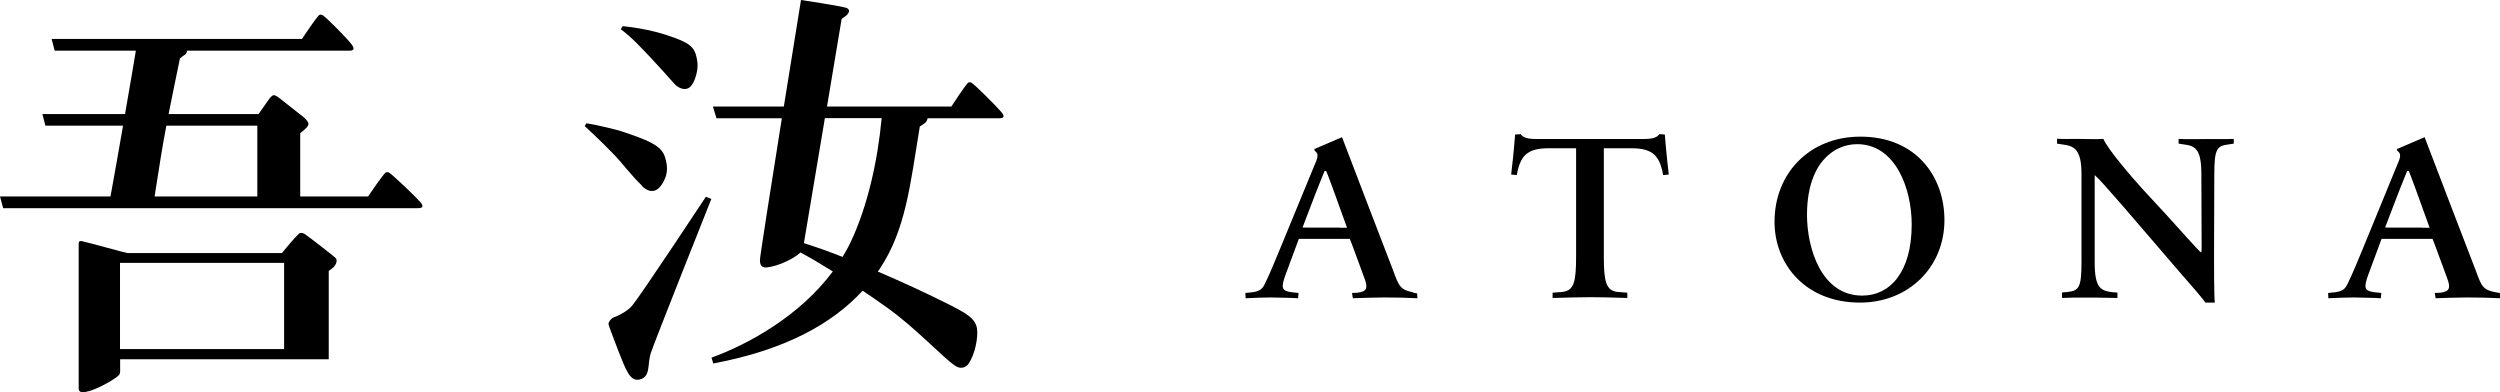<?xml version="1.0" encoding="UTF-8"?>
<svg id="b" data-name="レイヤー 2" xmlns="http://www.w3.org/2000/svg" viewBox="0 0 189.36 29.71">
  <g id="c" data-name="レイヤー 1">
    <g>
      <path d="m107.05,22.14c-.98-.18-1.09-.45-1.53-1.66,0,0-3.57-9.27-3.87-10.09l-2.1.9.03.12c.18.17.37.27.01,1.04l-2.66,6.46c-.41.98-.72,1.74-.95,2.22-.29.6-.34.89-1.07,1l-.58.06.02.4c.68-.03,1.28-.06,1.92-.06.8.02,1.44.02,2.05.06l.04-.4-.56-.06c-.72-.11-.8-.31-.41-1.37l.99-2.67h3.86l.19.49.91,2.47c.29.76.2,1.03-.51,1.12l-.42.02.06.4c.68-.02,1.53-.06,2.37-.06,1.01,0,1.73.02,2.52.06l-.02-.37-.3-.05h0Zm-5.59-4.9h-2.29c-.47,0-.51-.01-.51-.01l1.01-2.64c.33-.85.66-1.64.66-1.64h.12s.16.37.51,1.34l1.07,2.96h-.57Z" style="stroke-width: 0px;"/>
      <path d="m189.34,22.19l-.29-.05c-.99-.18-1.09-.45-1.53-1.66,0,0-3.57-9.27-3.87-10.09l-2.1.9.03.12c.18.17.37.27.01,1.04l-2.65,6.46c-.41.98-.72,1.74-.95,2.22-.29.6-.34.89-1.07,1l-.58.06.02.4c.68-.03,1.28-.06,1.92-.06.8.02,1.44.02,2.05.06l.04-.4-.56-.06c-.72-.11-.8-.31-.41-1.37l.99-2.67h3.86l.19.49.91,2.47c.29.76.2,1.03-.51,1.12l-.42.02.06.4c.68-.02,1.53-.06,2.37-.06,1.01,0,1.73.02,2.52.06l-.02-.37h0Zm-5.88-4.95h-2.29c-.47,0-.51-.01-.51-.01l1.01-2.64c.33-.85.66-1.64.66-1.64h.12s.16.37.51,1.34l1.07,2.96h-.57Z" style="stroke-width: 0px;"/>
      <path d="m169.21,10.52c-.8.03-1.21.01-2.01.01s-1.38.03-2.18-.01c-.02.16,0,.27,0,.36l.4.06c.85.11,1.32.33,1.32,2.25l.02,5.5c0,.29,0,.38-.05.43-.18-.11-1.87-2.04-2.64-2.87l-1.82-1.97c-.63-.69-2.62-2.98-2.93-3.76-.43.04-1.65,0-2.04,0-.56,0-.8.02-1.47-.01-.01.12.01.24,0,.37l.4.06c.85.11,1.45.31,1.45,2.23v6.74c0,1.92-.22,2.1-1.07,2.21l-.4.03c0,.11-.02.23,0,.42.8-.03.64-.03,1.44-.03s1.95,0,2.75.03c.02-.16,0-.31,0-.41l-.4-.03c-.85-.11-1.32-.31-1.32-2.23v-6.65l.03.04c.31.27.91.95,2.08,2.29l4.18,4.86c1.31,1.49,1.82,2.1,2.1,2.48h.71c-.06-.42-.06-2.91-.06-3.45l.02-6.3c0-1.92.22-2.12,1.07-2.23l.4-.06c0-.11.02-.18,0-.38h0Z" style="stroke-width: 0px;"/>
      <path d="m140.91,10.35c-3.81,0-6.5,2.74-6.5,6.45,0,3.23,2.36,6.12,6.47,6.12,3.67,0,6.4-2.67,6.4-6.25,0-3.31-2.16-6.32-6.36-6.32h0Zm.14,12.04c-3.11,0-4.18-3.61-4.18-6.11,0-3.87,1.98-5.36,3.8-5.36,2.89,0,4.13,3.34,4.13,6.08,0,3.65-1.67,5.39-3.74,5.39h0Z" style="stroke-width: 0px;"/>
      <path d="m125.68,10.16c-.16.27-.58.37-1.14.37h-8.21c-.56,0-.99-.1-1.14-.37l-.43.03c-.08,1.1-.25,2.71-.3,3.03l.43.04c.25-1.43.76-2.03,2.39-2.03h2.1v8.19c0,1.93-.16,2.58-1.02,2.69l-.76.06v.4c1.15-.03,2.04-.06,2.83-.06s1.68.02,2.83.06v-.4l-.76-.06c-.85-.11-1.02-.77-1.02-2.69v-8.19h2.1c1.63,0,2.14.6,2.39,2.03l.43-.04c-.04-.31-.22-1.93-.3-3.03l-.43-.03h.02Z" style="stroke-width: 0px;"/>
      <path d="m48.6,14.07c.66.64,1.21.46,1.6-.21.31-.53.46-1.1.15-2.02-.3-.87-1.4-1.26-3.26-1.89-.32-.11-1.94-.51-2.68-.61l-.12.21c.15.15.95.85,2.27,2.21.48.5,1.22,1.48,2.05,2.29Z" style="stroke-width: 0px;"/>
      <path d="m23,17.69c-.12-.07-.27-.07-.36.01-.27.24-1,1.11-1.29,1.47h-11.69c-.21-.03-3.07-.83-3.48-.91-.12-.02-.22,0-.22.19v10.99c0,.23.18.3.5.25.72-.11,1.96-.8,2.43-1.17.17-.13.21-.23.21-.41,0,.02,0-.33,0-.9h15.8v-6.69c.14-.09.27-.19.35-.27.19-.18.35-.54.17-.71-.21-.2-2.14-1.7-2.41-1.86Zm-13.91,8.75v-6.53h12.43v6.53h-12.43Z" style="stroke-width: 0px;"/>
      <path d="m0,14.88l.24.89h31.39c.44,0,.47-.16.19-.48-.36-.42-2.01-1.98-2.31-2.19-.12-.08-.26-.09-.36.02-.26.29-.99,1.34-1.27,1.76h-5.14v-4.79c.53-.42.62-.56.62-.72,0-.14-.2-.35-.33-.47l-1.88-1.48c-.09-.07-.27-.21-.41-.21s-.3.22-.39.34l-.77,1.09h-6.81c.21-1.05.47-2.35.86-4.22.07-.07.3-.22.42-.31.07-.06.11-.16.11-.27h12.29c.36,0,.43-.14.18-.48-.33-.45-1.86-1.98-2.16-2.19-.12-.08-.26-.09-.35.02-.26.29-.97,1.34-1.25,1.76H3.91l.23.89h6.15c-.14.86-.46,2.74-.82,4.8H3.21l.23.88h5.88c-.34,1.95-.69,3.96-.95,5.36H0Zm12.59-5.36h6.9v5.36h-7.78c.39-2.51.58-3.73.89-5.36Z" style="stroke-width: 0px;"/>
      <path d="m73.37,27.53c.49-.7.71-1.94.64-2.58-.09-.87-.92-1.28-2.44-2.04-1.46-.73-3.27-1.57-5.08-2.34.05-.08.11-.15.16-.23,1.95-2.95,2.28-6.25,3.02-10.76.21-.13.44-.28.5-.38.05-.09.08-.17.09-.24h5.4c.42,0,.45-.16.18-.48-.35-.42-1.92-1.98-2.22-2.19-.12-.08-.25-.09-.34.02-.25.29-.95,1.34-1.22,1.76h-9.42c.6-3.55,1.11-6.64,1.11-6.64.07-.06.15-.1.27-.19.36-.26.38-.56.07-.65-.6-.17-3.42-.59-3.42-.59,0,0-.61,3.8-1.3,8.07h-5.37l.27.89h4.95c-.81,5.08-1.66,10.48-1.66,10.73,0,.51.23.6.55.56.75-.07,1.96-.61,2.48-1.09.02-.02.03-.03.04-.04.74.4,1.57.89,2.45,1.44-2.52,3.39-6.41,5.52-9.19,6.53l.14.44c5.49-1.03,9.02-3.03,11.31-5.51.63.42,1.27.86,1.89,1.31,2.15,1.53,4.21,3.78,5.14,4.39.46.3.85.05,1-.18h0Zm-12.48-9.11c.17-.97.91-5.38,1.59-9.47h4.3c-.3,3.23-1.06,6.65-2.33,9.35-.19.41-.41.79-.63,1.16-1.06-.42-2.06-.77-2.92-1.04h0Z" style="stroke-width: 0px;"/>
      <path d="m49.41,4.51c.89.94,1.4,1.55,1.69,1.86.37.38.84.48,1.13.25.41-.32.66-1.32.6-1.85-.12-1.05-.4-1.41-1.69-1.89-.81-.3-2.05-.7-3.97-.9l-.15.23c.94.72,1.48,1.34,2.39,2.29h0Z" style="stroke-width: 0px;"/>
      <path d="m53.47,14.9s-4.87,7.38-5.58,8.24c-.38.48-1.24.85-1.42.91-.18.06-.37.32-.38.48,0,.13.33.94.75,2.06.58,1.48.89,2.3,1.58,2.16.89-.18.6-1.15.87-2,.28-.86,4.59-11.68,4.59-11.68l-.42-.17Z" style="stroke-width: 0px;"/>
    </g>
  </g>
</svg>